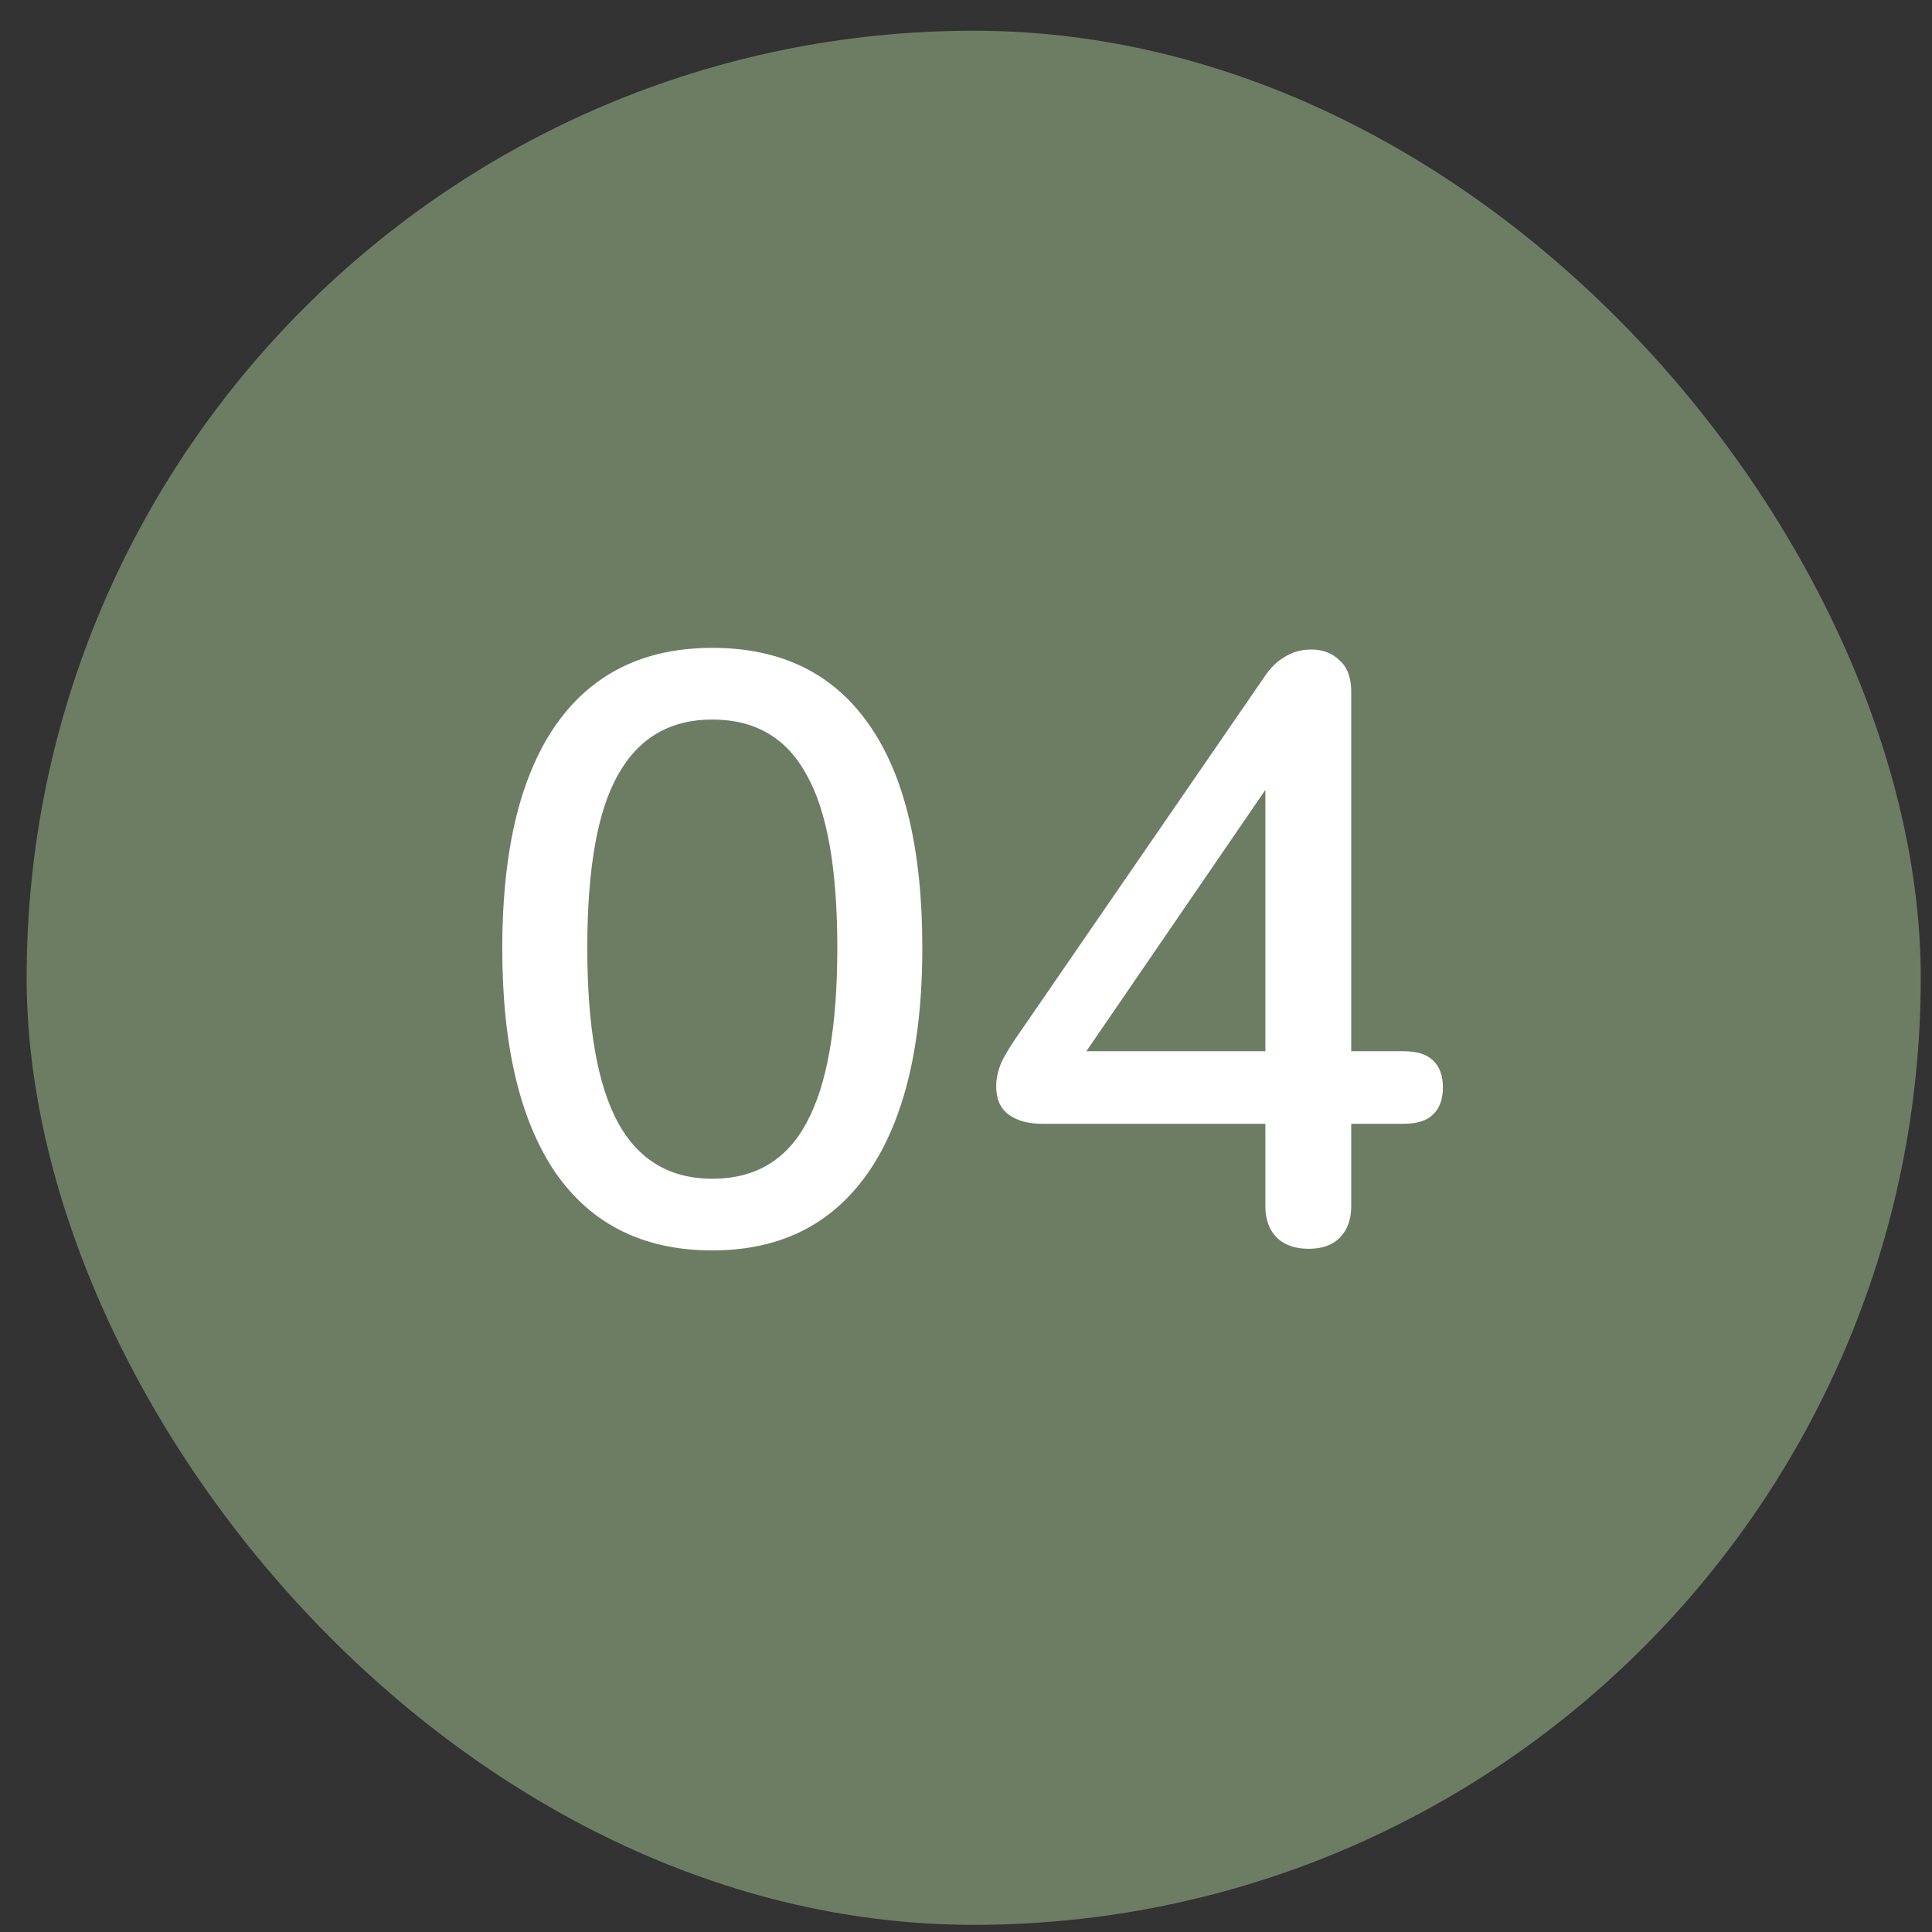 <svg width="51" height="51" viewBox="0 0 51 51" fill="none" xmlns="http://www.w3.org/2000/svg">
<rect x="0" y="0" width="51" height="51" fill="#333333" stroke="none"/>
<rect x="0.703" y="0.811" width="50" height="50" rx="25" fill="#6D7D63"/>
<path d="M18.803 33.008C16.999 33.008 15.62 32.327 14.667 30.962C13.729 29.584 13.259 27.611 13.259 25.044C13.259 23.299 13.472 21.84 13.897 20.666C14.322 19.493 14.946 18.606 15.767 18.005C16.588 17.403 17.601 17.102 18.803 17.102C20.622 17.102 22 17.777 22.939 19.127C23.878 20.461 24.347 22.427 24.347 25.023C24.347 26.738 24.134 28.191 23.709 29.378C23.284 30.567 22.66 31.468 21.839 32.084C21.018 32.7 20.006 33.008 18.803 33.008ZM18.803 31.116C19.933 31.116 20.761 30.625 21.289 29.642C21.832 28.645 22.103 27.105 22.103 25.023C22.103 22.925 21.832 21.4 21.289 20.447C20.761 19.479 19.933 18.994 18.803 18.994C17.689 18.994 16.86 19.479 16.317 20.447C15.774 21.4 15.503 22.925 15.503 25.023C15.503 27.105 15.774 28.645 16.317 29.642C16.86 30.625 17.689 31.116 18.803 31.116ZM34.547 32.965C34.194 32.965 33.916 32.869 33.711 32.678C33.505 32.473 33.403 32.194 33.403 31.843V29.665H27.506C27.14 29.665 26.846 29.584 26.627 29.422C26.407 29.261 26.297 29.012 26.297 28.674C26.297 28.484 26.34 28.279 26.428 28.058C26.531 27.838 26.707 27.552 26.956 27.201L33.358 17.895C33.52 17.645 33.703 17.462 33.908 17.345C34.114 17.212 34.349 17.146 34.612 17.146C34.92 17.146 35.17 17.242 35.361 17.433C35.566 17.608 35.669 17.887 35.669 18.268V27.75H37.054C37.407 27.75 37.663 27.831 37.825 27.992C38.001 28.154 38.089 28.389 38.089 28.697C38.089 29.019 38.001 29.261 37.825 29.422C37.663 29.584 37.407 29.665 37.054 29.665H35.669V31.843C35.669 32.194 35.566 32.473 35.361 32.678C35.17 32.869 34.898 32.965 34.547 32.965ZM33.403 27.75V19.985H33.996L28.255 28.366V27.75H33.403Z" fill="white"/>
</svg>
